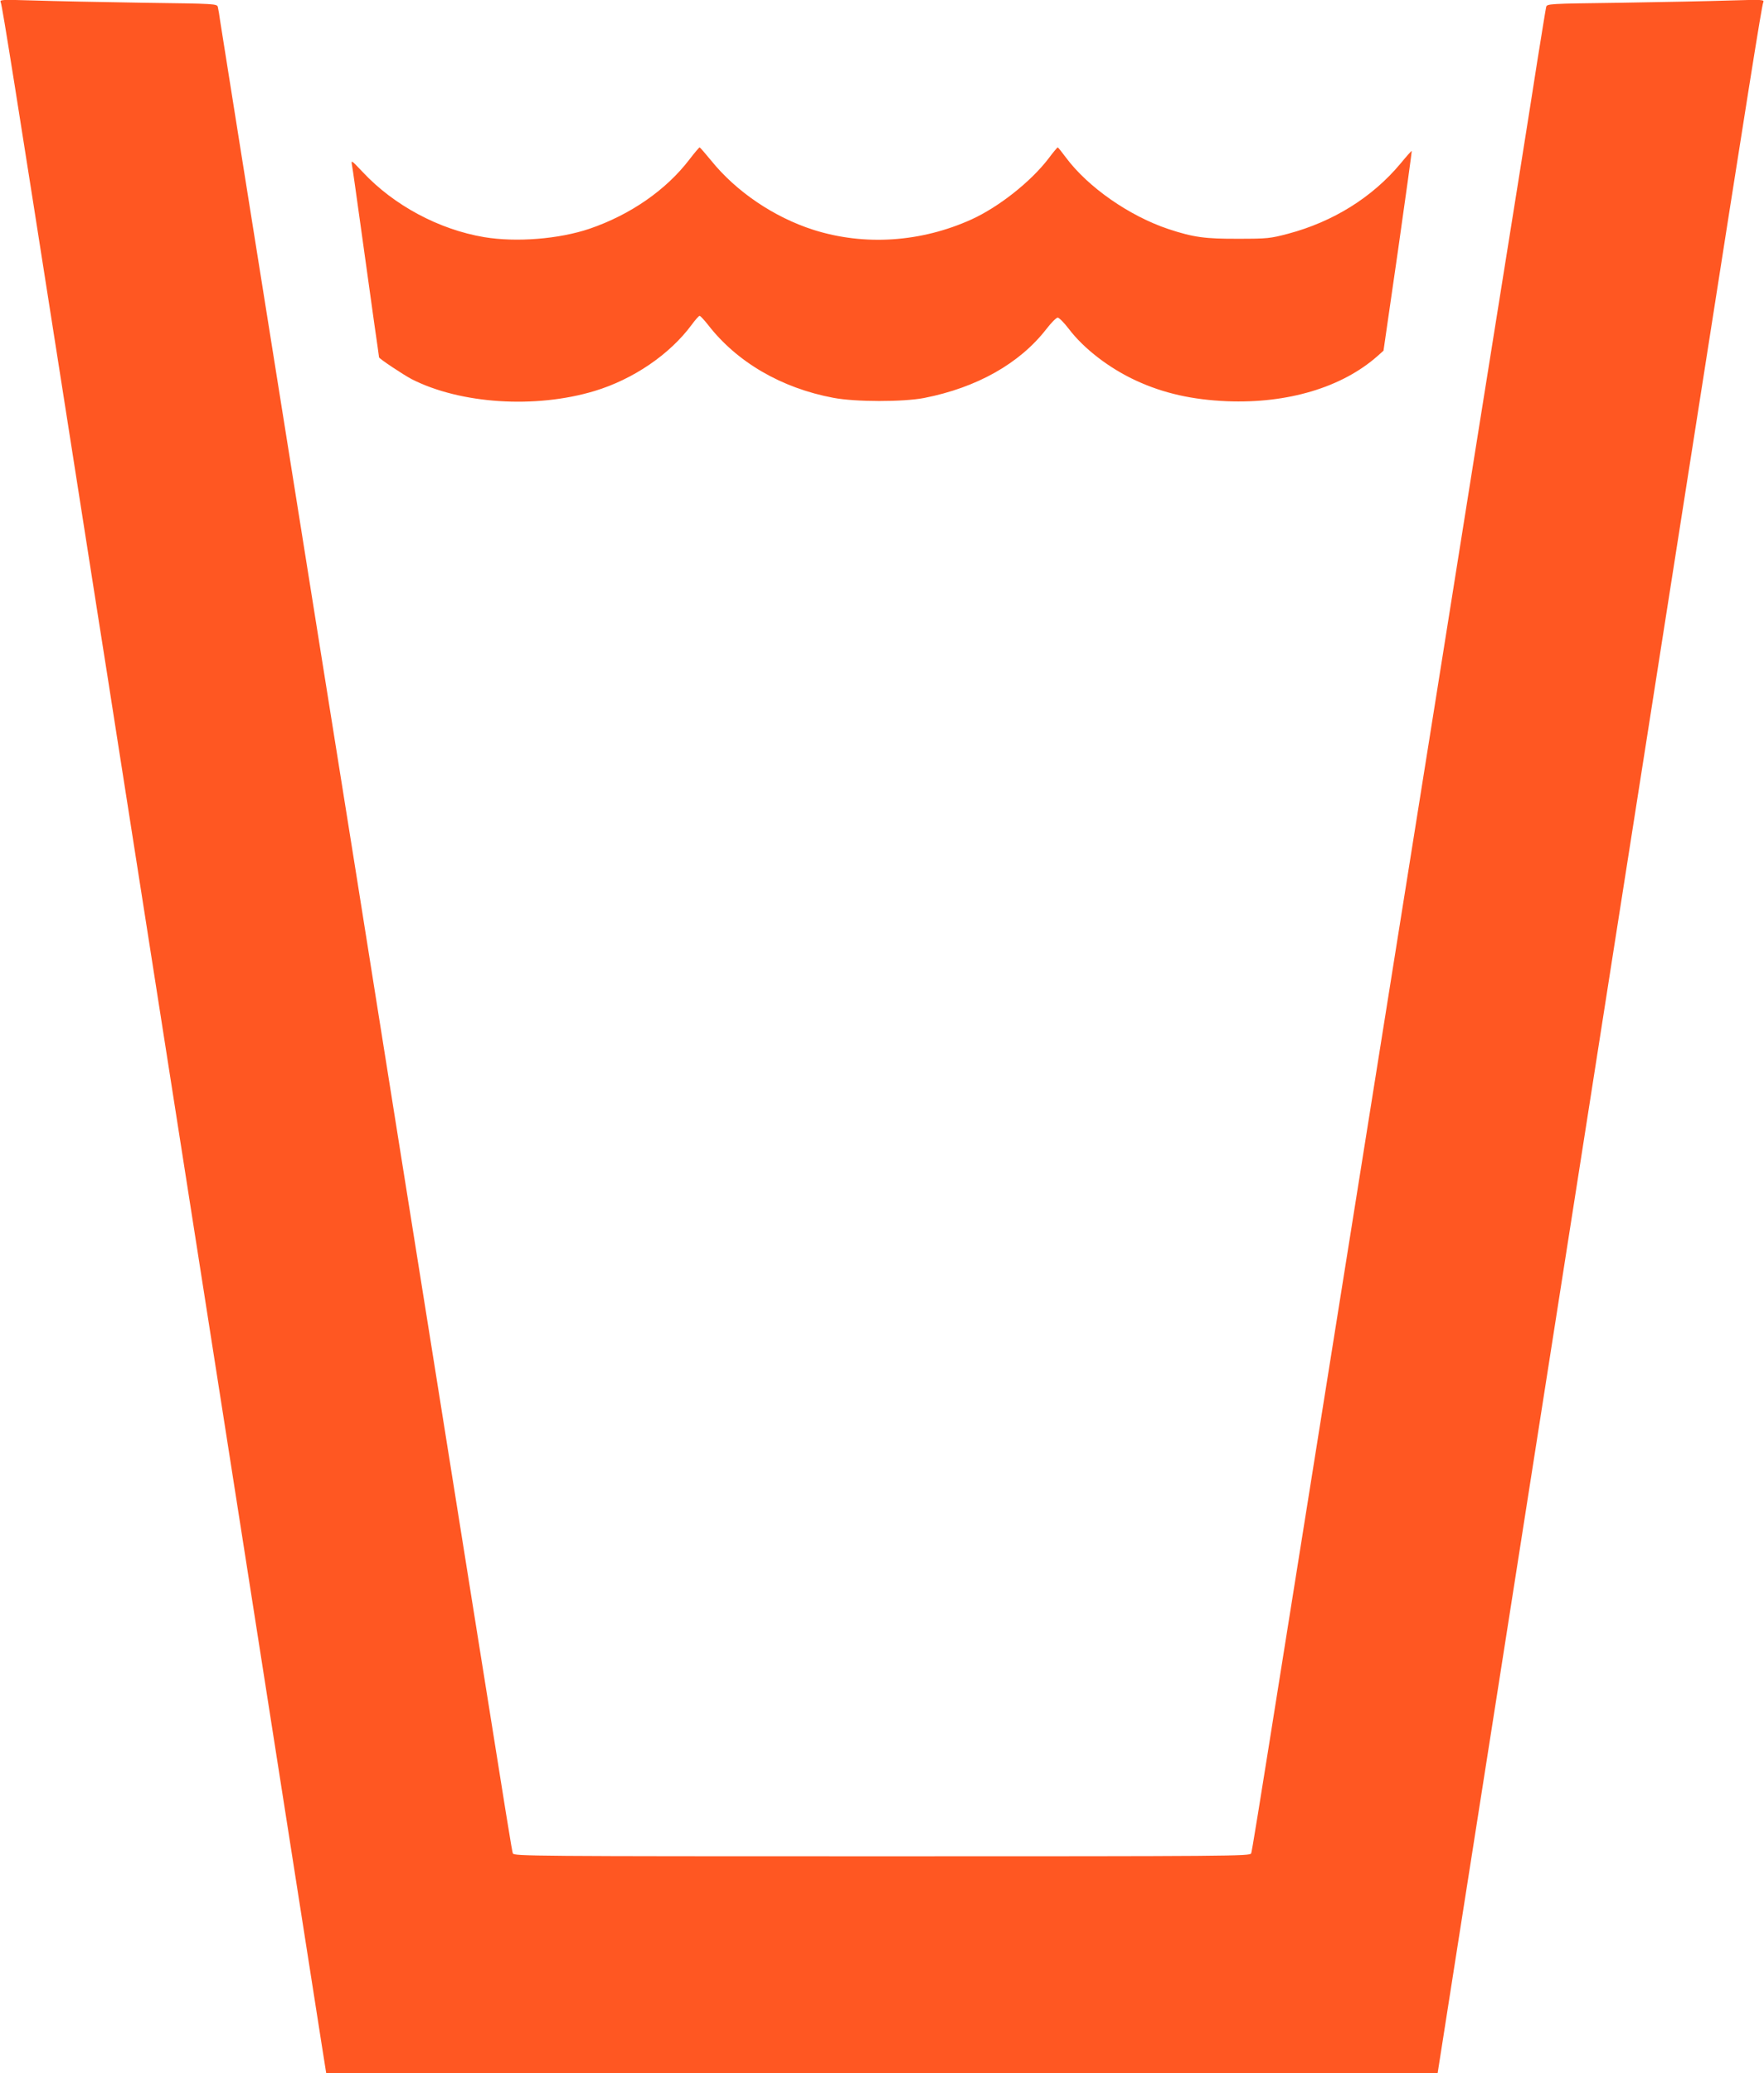 <?xml version="1.0" standalone="no"?>
<!DOCTYPE svg PUBLIC "-//W3C//DTD SVG 20010904//EN"
 "http://www.w3.org/TR/2001/REC-SVG-20010904/DTD/svg10.dtd">
<svg version="1.0" xmlns="http://www.w3.org/2000/svg"
 width="1089pt" height="1280pt" viewBox="0 0 1089 1280"
 preserveAspectRatio="xMidYMid meet">
<g transform="translate(0,1280) scale(0.1,-0.1)"
fill="#ff5722" stroke="none">
<path d="M5 12784 c9 -20 98 -582 370 -2319 106 -674 176 -1121 235 -1500 22
-137 76 -482 120 -765 44 -283 103 -657 130 -830 27 -173 86 -547 130 -830 44
-283 103 -657 130 -830 27 -173 86 -547 130 -830 44 -283 103 -657 130 -830
148 -945 570 -3642 606 -3873 l28 -177 3431 0 3430 0 118 753 c65 413 179
1139 253 1612 74 473 157 1002 184 1175 27 173 86 547 130 830 44 283 103 657
130 830 27 173 86 547 130 830 122 782 177 1130 220 1405 22 138 76 482 120
765 44 283 103 657 130 830 27 173 110 704 185 1180 321 2052 401 2553 410
2574 8 19 3 19 -206 13 -118 -4 -420 -10 -672 -14 -453 -6 -457 -6 -462 -27
-3 -12 -27 -163 -55 -336 -46 -296 -111 -706 -380 -2387 -60 -379 -168 -1057
-240 -1508 -72 -451 -171 -1072 -220 -1380 -49 -308 -148 -929 -220 -1380 -72
-451 -180 -1128 -240 -1505 -60 -377 -168 -1054 -240 -1505 -195 -1226 -220
-1378 -226 -1397 -5 -17 -122 -18 -2279 -18 -2157 0 -2274 1 -2279 18 -6 19
-26 140 -246 1522 -83 520 -191 1197 -240 1505 -49 308 -148 928 -220 1378
-71 449 -189 1185 -260 1635 -72 449 -171 1069 -220 1377 -96 600 -322 2020
-500 3135 -60 377 -114 717 -120 755 -5 39 -12 79 -15 91 -5 21 -9 21 -462 27
-252 4 -554 10 -672 14 -209 6 -214 6 -206 -13z"/>
<path d="M4255 11814 c-144 -188 -364 -340 -615 -426 -189 -64 -452 -85 -651
-52 -279 47 -557 196 -749 401 -72 76 -73 77 -67 43 4 -19 29 -199 57 -400 28
-201 64 -459 80 -574 17 -115 30 -211 30 -212 0 -8 152 -109 202 -135 301
-153 763 -183 1128 -73 239 72 465 226 600 409 22 30 44 55 49 55 5 0 27 -24
51 -54 178 -231 454 -392 775 -452 136 -26 430 -26 560 -1 326 64 590 213 755
426 30 39 62 71 70 70 8 0 39 -31 68 -69 93 -123 251 -244 416 -320 169 -78
347 -118 561 -127 374 -15 709 85 928 278 l38 34 89 615 c48 338 87 616 85
618 -1 2 -33 -34 -70 -79 -174 -208 -415 -358 -693 -432 -110 -29 -128 -31
-307 -31 -205 -1 -278 9 -432 60 -242 81 -497 259 -633 442 -25 34 -47 61 -50
62 -3 0 -29 -31 -58 -70 -109 -142 -305 -297 -473 -374 -313 -142 -662 -165
-977 -65 -244 78 -477 236 -632 428 -36 44 -68 81 -71 81 -3 0 -32 -34 -64
-76z"/>
</g>
</svg>
